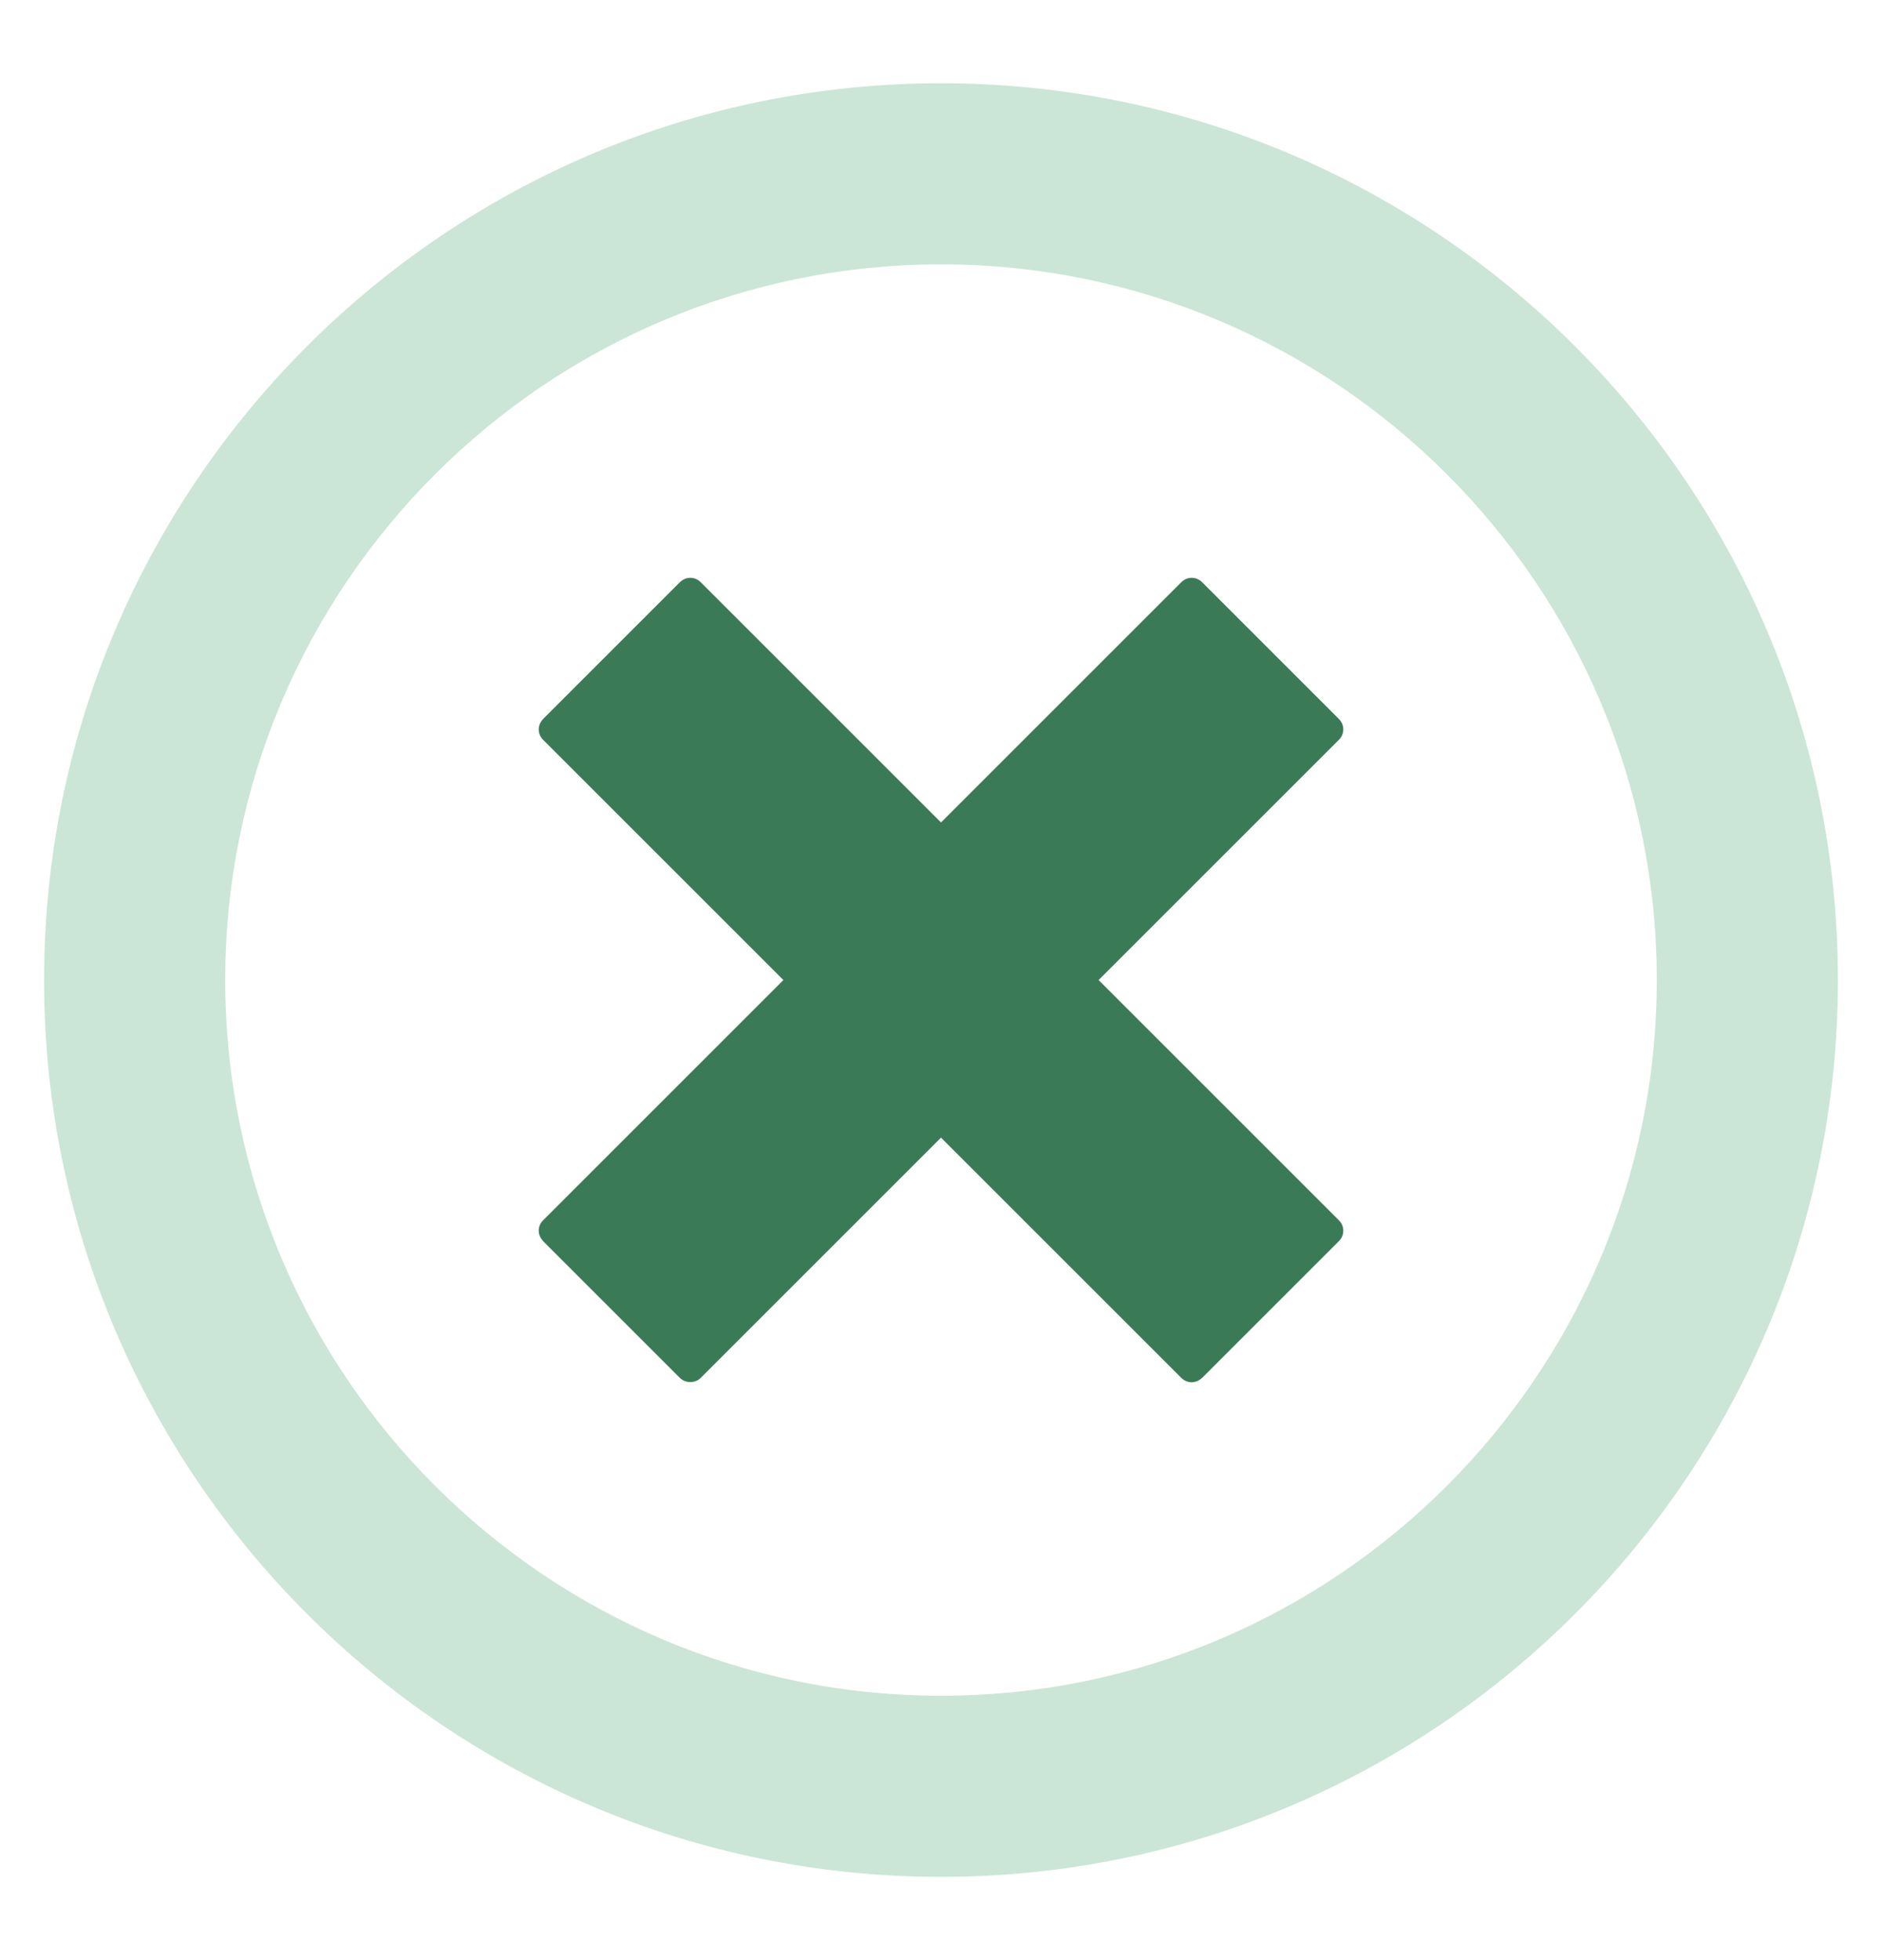<svg width="24" height="25" viewBox="0 0 24 25" fill="none" xmlns="http://www.w3.org/2000/svg">
<path d="M12 1.062C5.692 1.062 0.562 6.192 0.562 12.5C0.562 18.808 5.692 23.938 12 23.938C18.308 23.938 23.438 18.808 23.438 12.5C23.438 6.192 18.308 1.062 12 1.062ZM12 21.628C6.968 21.628 2.872 17.532 2.872 12.5C2.872 7.467 6.968 3.372 12 3.372C17.032 3.372 21.128 7.467 21.128 12.5C21.128 17.532 17.032 21.628 12 21.628Z" fill="#CBE6D7"/>
<path d="M17.074 9.17L15.33 7.426C15.255 7.351 15.139 7.351 15.064 7.426L12 10.49L8.936 7.426C8.861 7.351 8.745 7.351 8.67 7.426L6.926 9.17C6.892 9.207 6.87 9.252 6.87 9.305C6.87 9.354 6.892 9.402 6.926 9.436L9.99 12.5L6.926 15.564C6.892 15.597 6.87 15.646 6.87 15.695C6.87 15.747 6.892 15.792 6.926 15.83L8.67 17.574C8.741 17.645 8.865 17.645 8.936 17.574L12 14.51L15.064 17.574C15.098 17.607 15.146 17.63 15.195 17.63C15.248 17.63 15.293 17.607 15.33 17.574L17.074 15.83C17.149 15.755 17.149 15.639 17.074 15.564L14.01 12.5L17.074 9.436C17.149 9.361 17.149 9.245 17.074 9.17Z" fill="#3B7A57"/>
</svg>
